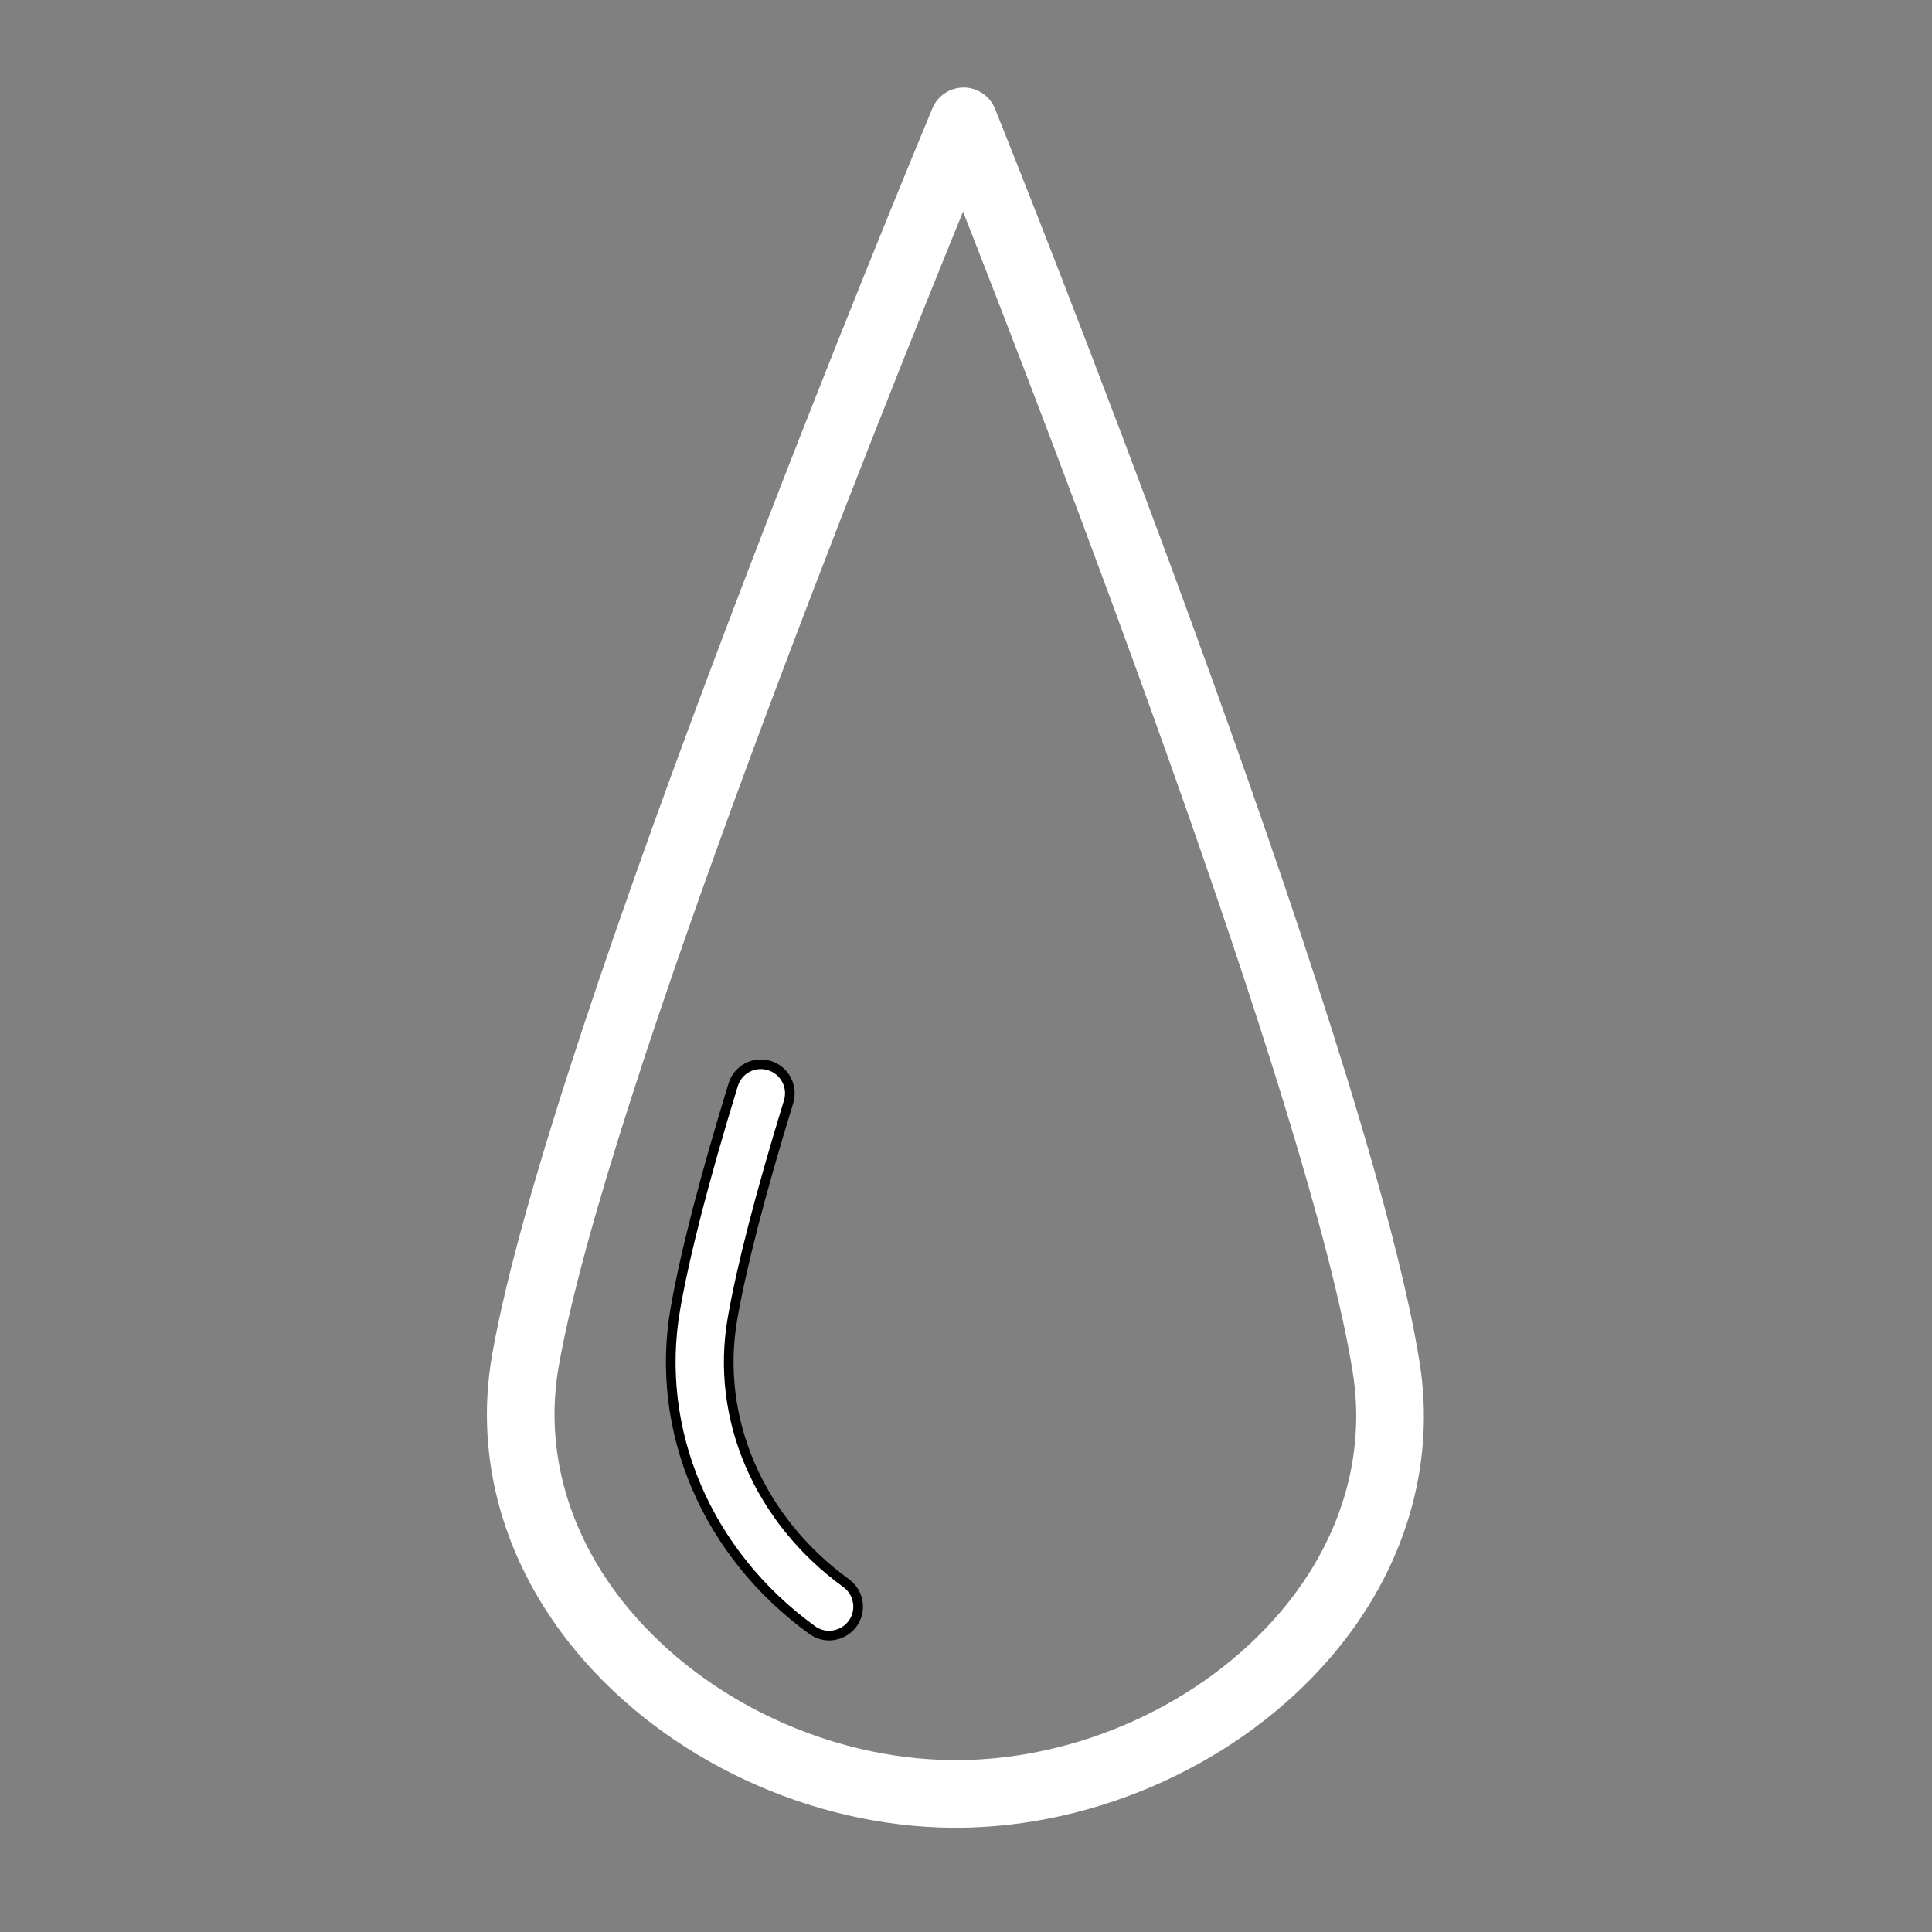 <?xml version="1.0" encoding="UTF-8"?> <svg xmlns="http://www.w3.org/2000/svg" viewBox="1950 2450 100 100" width="100" height="100" data-guides="{&quot;vertical&quot;:[],&quot;horizontal&quot;:[]}"><rect x="1950" y="2450" width="100" height="100" fill="#808080" stroke="none"/><path fill="#ffffff" stroke="#ffffff" fill-opacity="1" stroke-width="0.5" stroke-opacity="1" color="rgb(51, 51, 51)" fill-rule="evenodd" font-size-adjust="none" id="tSvge7c8e1b4f6" title="Path 1" d="M 2023.22 2520.478 C 2020.521 2503.712 2002.053 2457.671 2001.268 2455.719C 2001.041 2455.154 2000.495 2454.783 1999.886 2454.779C 1999.883 2454.779 1999.88 2454.779 1999.877 2454.779C 1999.272 2454.779 1998.726 2455.143 1998.492 2455.702C 1997.683 2457.643 1978.643 2503.444 1975.717 2520.173C 1974.784 2525.496 1976.322 2530.887 1980.046 2535.352C 1984.635 2540.854 1992.019 2544.303 1999.318 2544.354C 1999.37 2544.354 1999.422 2544.354 1999.474 2544.354C 2006.716 2544.354 2014.07 2541.01 2018.699 2535.603C 2022.483 2531.182 2024.089 2525.81 2023.22 2520.478ZM 2016.42 2533.651 C 2012.346 2538.411 2005.864 2541.354 1999.476 2541.354C 1999.43 2541.354 1999.383 2541.353 1999.337 2541.353C 1992.898 2541.308 1986.388 2538.272 1982.349 2533.429C 1979.2 2529.654 1977.893 2525.129 1978.671 2520.69C 1981.085 2506.89 1995.287 2471.461 1999.851 2460.283C 2004.273 2471.515 2018.032 2507.124 2020.259 2520.956C 2020.983 2525.405 2019.62 2529.913 2016.42 2533.651Z"></path><path fill="#ffffff" stroke="black" fill-opacity="1" stroke-width="0.5" stroke-opacity="1" color="rgb(51, 51, 51)" fill-rule="evenodd" font-size-adjust="none" id="tSvg4bbc79b521" title="Path 2" d="M 1993.828 2531.965 C 1989.276 2528.678 1987.011 2523.42 1987.915 2518.242C 1988.388 2515.537 1989.364 2511.763 1990.817 2507.028C 1991.06 2506.236 1990.615 2505.397 1989.823 2505.154C 1989.031 2504.907 1988.19 2505.353 1987.949 2506.147C 1986.459 2511.002 1985.454 2514.898 1984.96 2517.726C 1983.856 2524.044 1986.581 2530.432 1992.072 2534.396C 1993.026 2535.046 1994.326 2534.42 1994.413 2533.268C 1994.45 2532.763 1994.231 2532.273 1993.828 2531.965Z"></path><defs></defs></svg> 